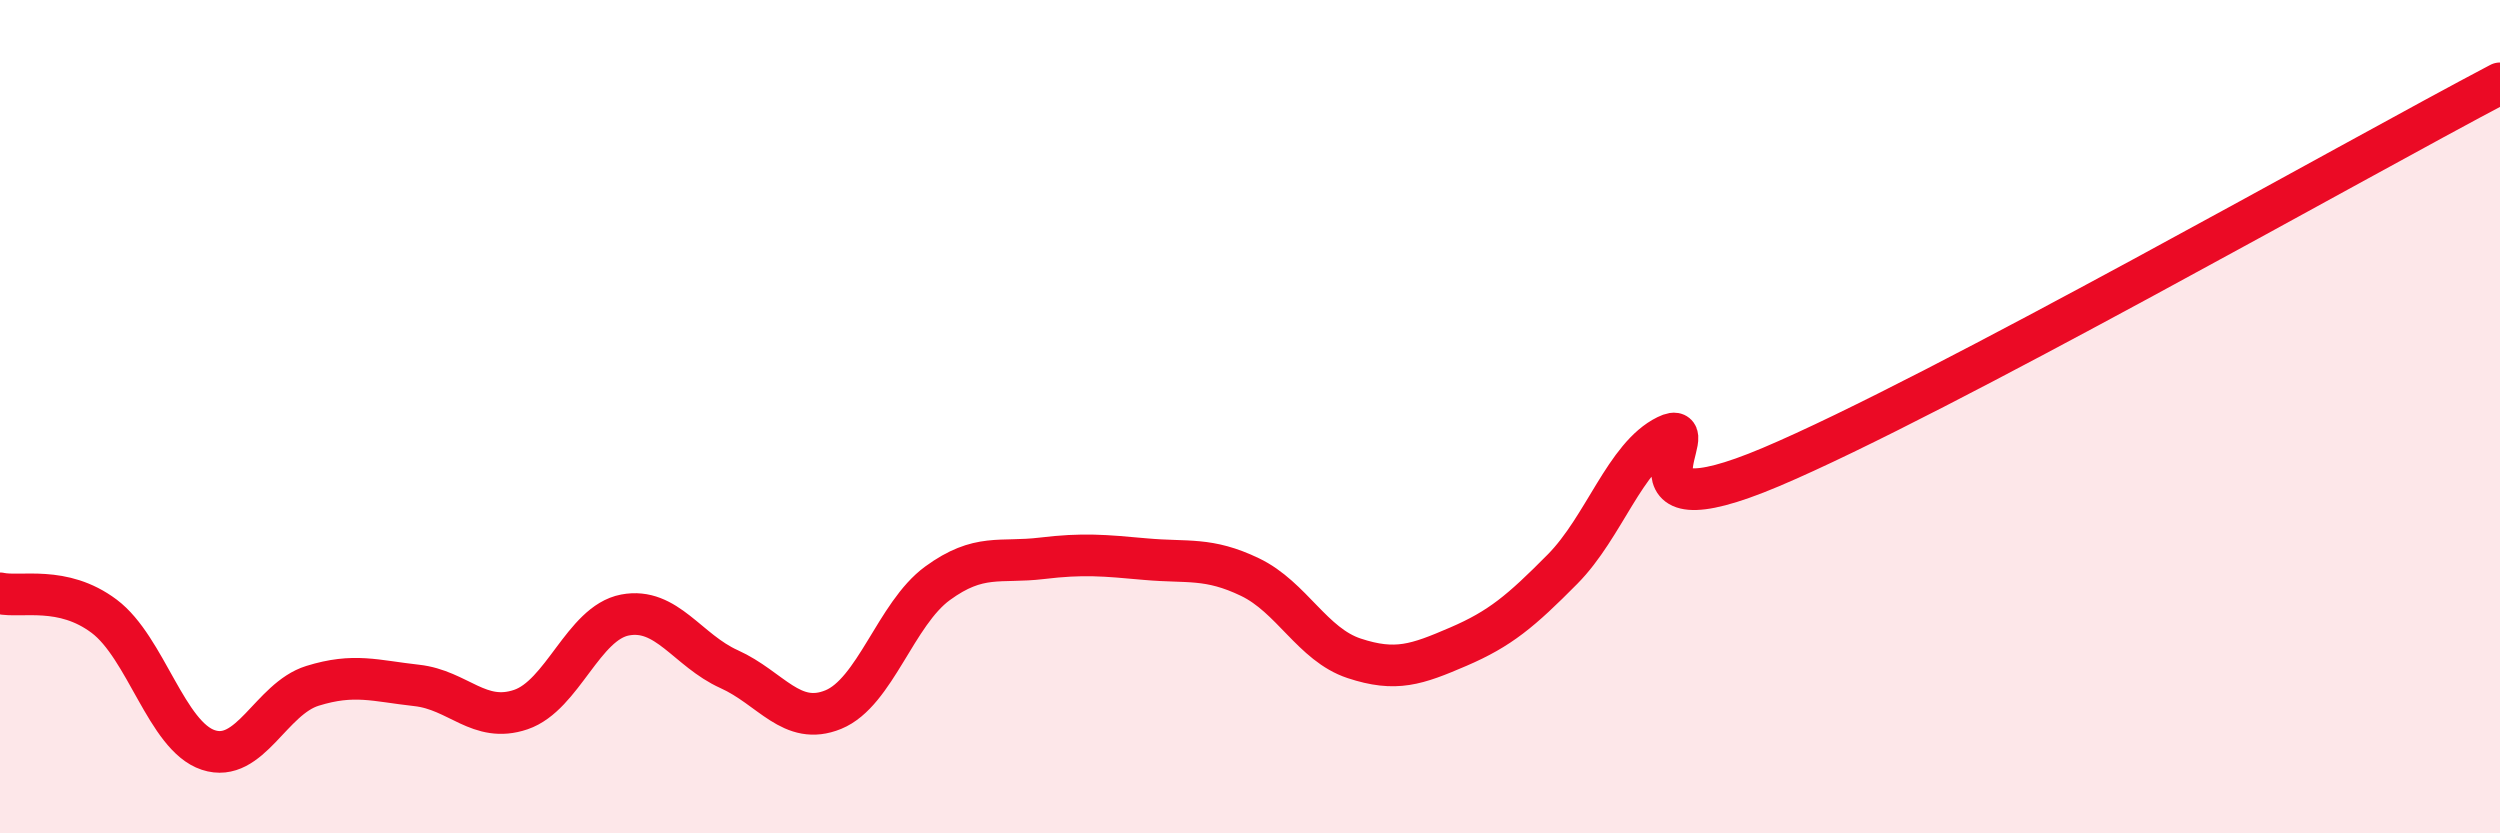 
    <svg width="60" height="20" viewBox="0 0 60 20" xmlns="http://www.w3.org/2000/svg">
      <path
        d="M 0,14.24 C 0.5,14.35 1.5,14.04 2.5,14.79 C 3.5,15.54 4,17.67 5,18 C 6,18.33 6.5,16.77 7.5,16.46 C 8.5,16.15 9,16.34 10,16.45 C 11,16.56 11.5,17.37 12.5,17.03 C 13.5,16.69 14,14.95 15,14.76 C 16,14.57 16.5,15.61 17.5,16.06 C 18.5,16.51 19,17.44 20,17.03 C 21,16.62 21.5,14.73 22.5,14 C 23.5,13.27 24,13.52 25,13.4 C 26,13.28 26.5,13.33 27.5,13.42 C 28.5,13.51 29,13.37 30,13.85 C 31,14.33 31.5,15.47 32.5,15.8 C 33.5,16.13 34,15.95 35,15.52 C 36,15.09 36.5,14.67 37.5,13.66 C 38.5,12.65 39,10.95 40,10.46 C 41,9.97 38.5,12.9 42.5,11.21 C 46.5,9.52 56.5,3.84 60,2L60 20L0 20Z"
        fill="#EB0A25"
        opacity="0.1"
        stroke-linecap="round"
        stroke-linejoin="round"
      />
      <path
        d="M 0,14.24 C 0.5,14.35 1.5,14.04 2.5,14.79 C 3.5,15.54 4,17.67 5,18 C 6,18.33 6.5,16.77 7.5,16.46 C 8.5,16.15 9,16.34 10,16.45 C 11,16.56 11.5,17.37 12.5,17.03 C 13.5,16.69 14,14.95 15,14.76 C 16,14.57 16.5,15.61 17.5,16.06 C 18.5,16.51 19,17.44 20,17.03 C 21,16.62 21.5,14.73 22.5,14 C 23.5,13.27 24,13.52 25,13.4 C 26,13.28 26.5,13.33 27.5,13.42 C 28.5,13.51 29,13.37 30,13.85 C 31,14.33 31.5,15.47 32.5,15.8 C 33.5,16.13 34,15.95 35,15.52 C 36,15.09 36.5,14.67 37.5,13.66 C 38.5,12.65 39,10.95 40,10.46 C 41,9.97 38.5,12.9 42.5,11.21 C 46.5,9.52 56.5,3.84 60,2"
        stroke="#EB0A25"
        stroke-width="1"
        fill="none"
        stroke-linecap="round"
        stroke-linejoin="round"
      />
    </svg>
  